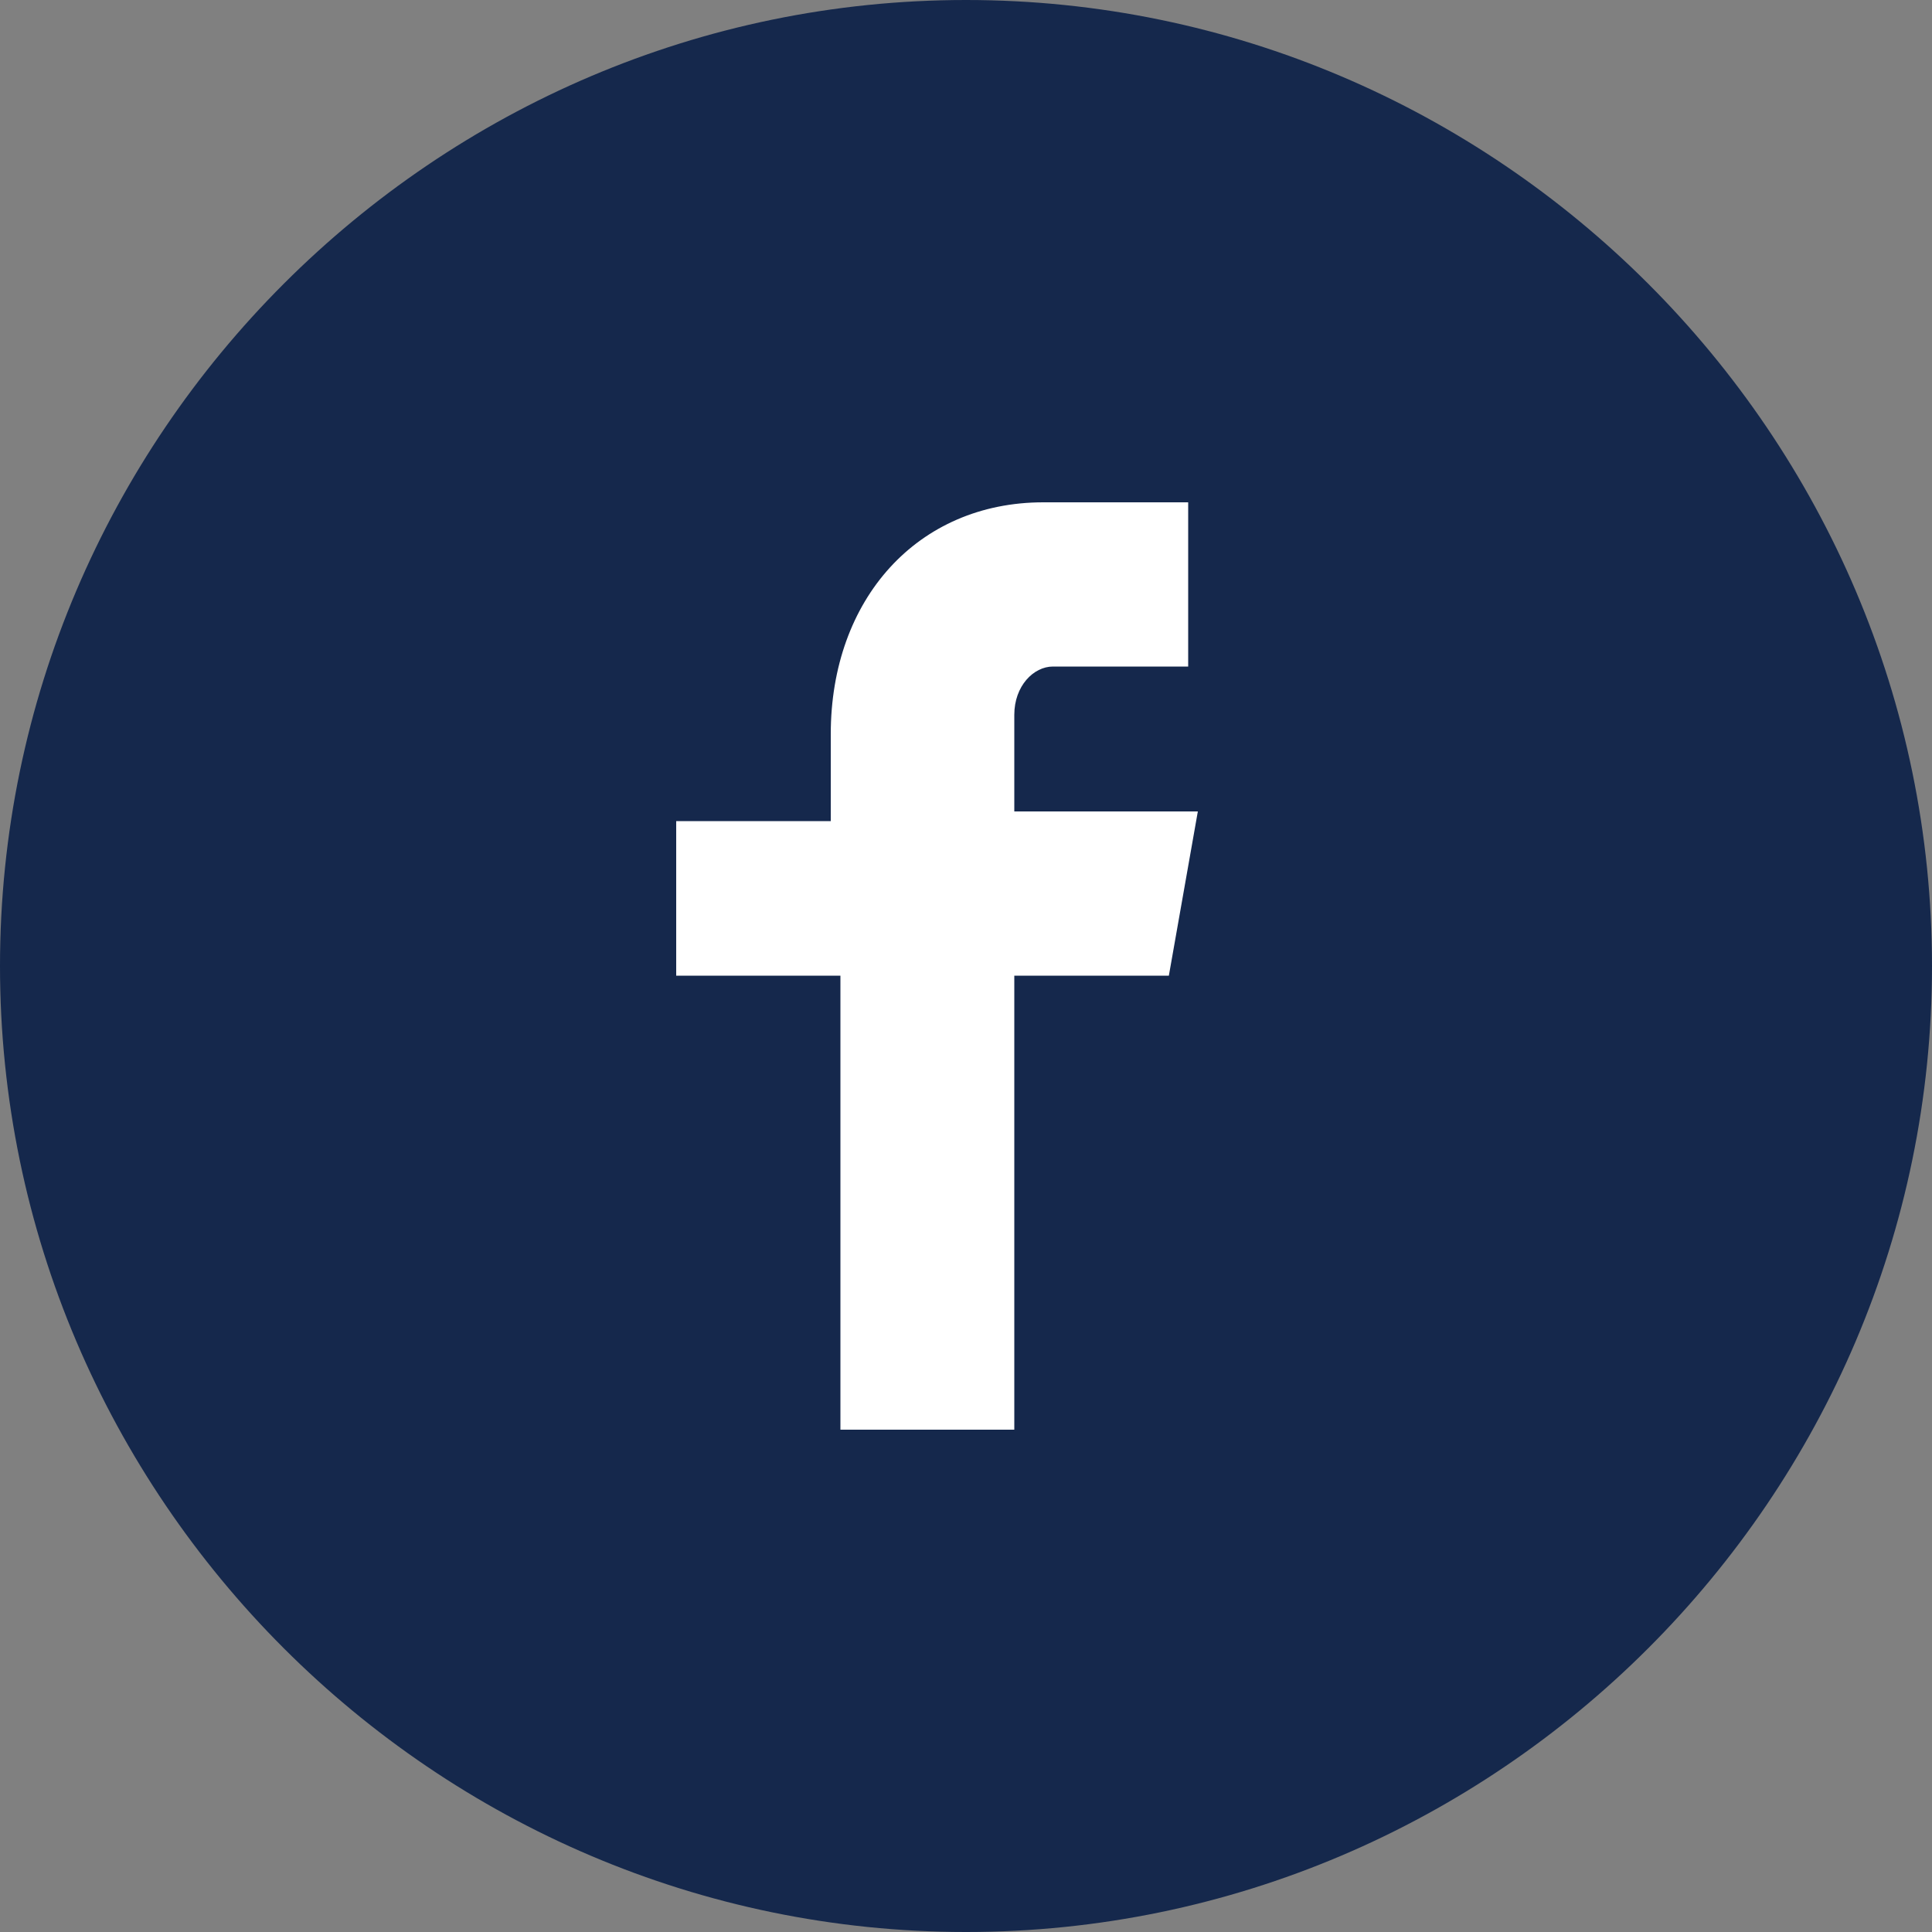 <?xml version="1.0" encoding="UTF-8"?>
<svg xmlns="http://www.w3.org/2000/svg" version="1.1" viewBox="0 0 20 20">
  <rect x="0" y="0" width="20" height="20" fill="#808080" stroke="none"/>
  <defs>
    <style>
      .cls-1 {
        fill: #15284c;
      }

      .cls-2 {
        fill: #fff;
      }
    </style>
  </defs>
  <!-- Generator: Adobe Illustrator 28.7.1, SVG Export Plug-In . SVG Version: 1.2.0 Build 142)  -->
  <g>
    <g id="Facebook_w_x2F__circle">
      <rect class="cls-2" x="5.1" y="3.9" width="9.5" height="12.8"/>
      <path class="cls-1" d="M10,0C4.5,0,0,4.5,0,10s4.5,10,10,10,10-4.5,10-10S15.5,0,10,0ZM12.4,6.9h-1.5c-.2,0-.4.2-.4.5v1h1.9l-.3,1.7h-1.6v4.7h-1.8v-4.7h-1.7v-1.6h1.6v-.9c0-1.4.9-2.4,2.2-2.4h1.5v1.7h.1Z"/>
    </g>
  </g>
</svg>